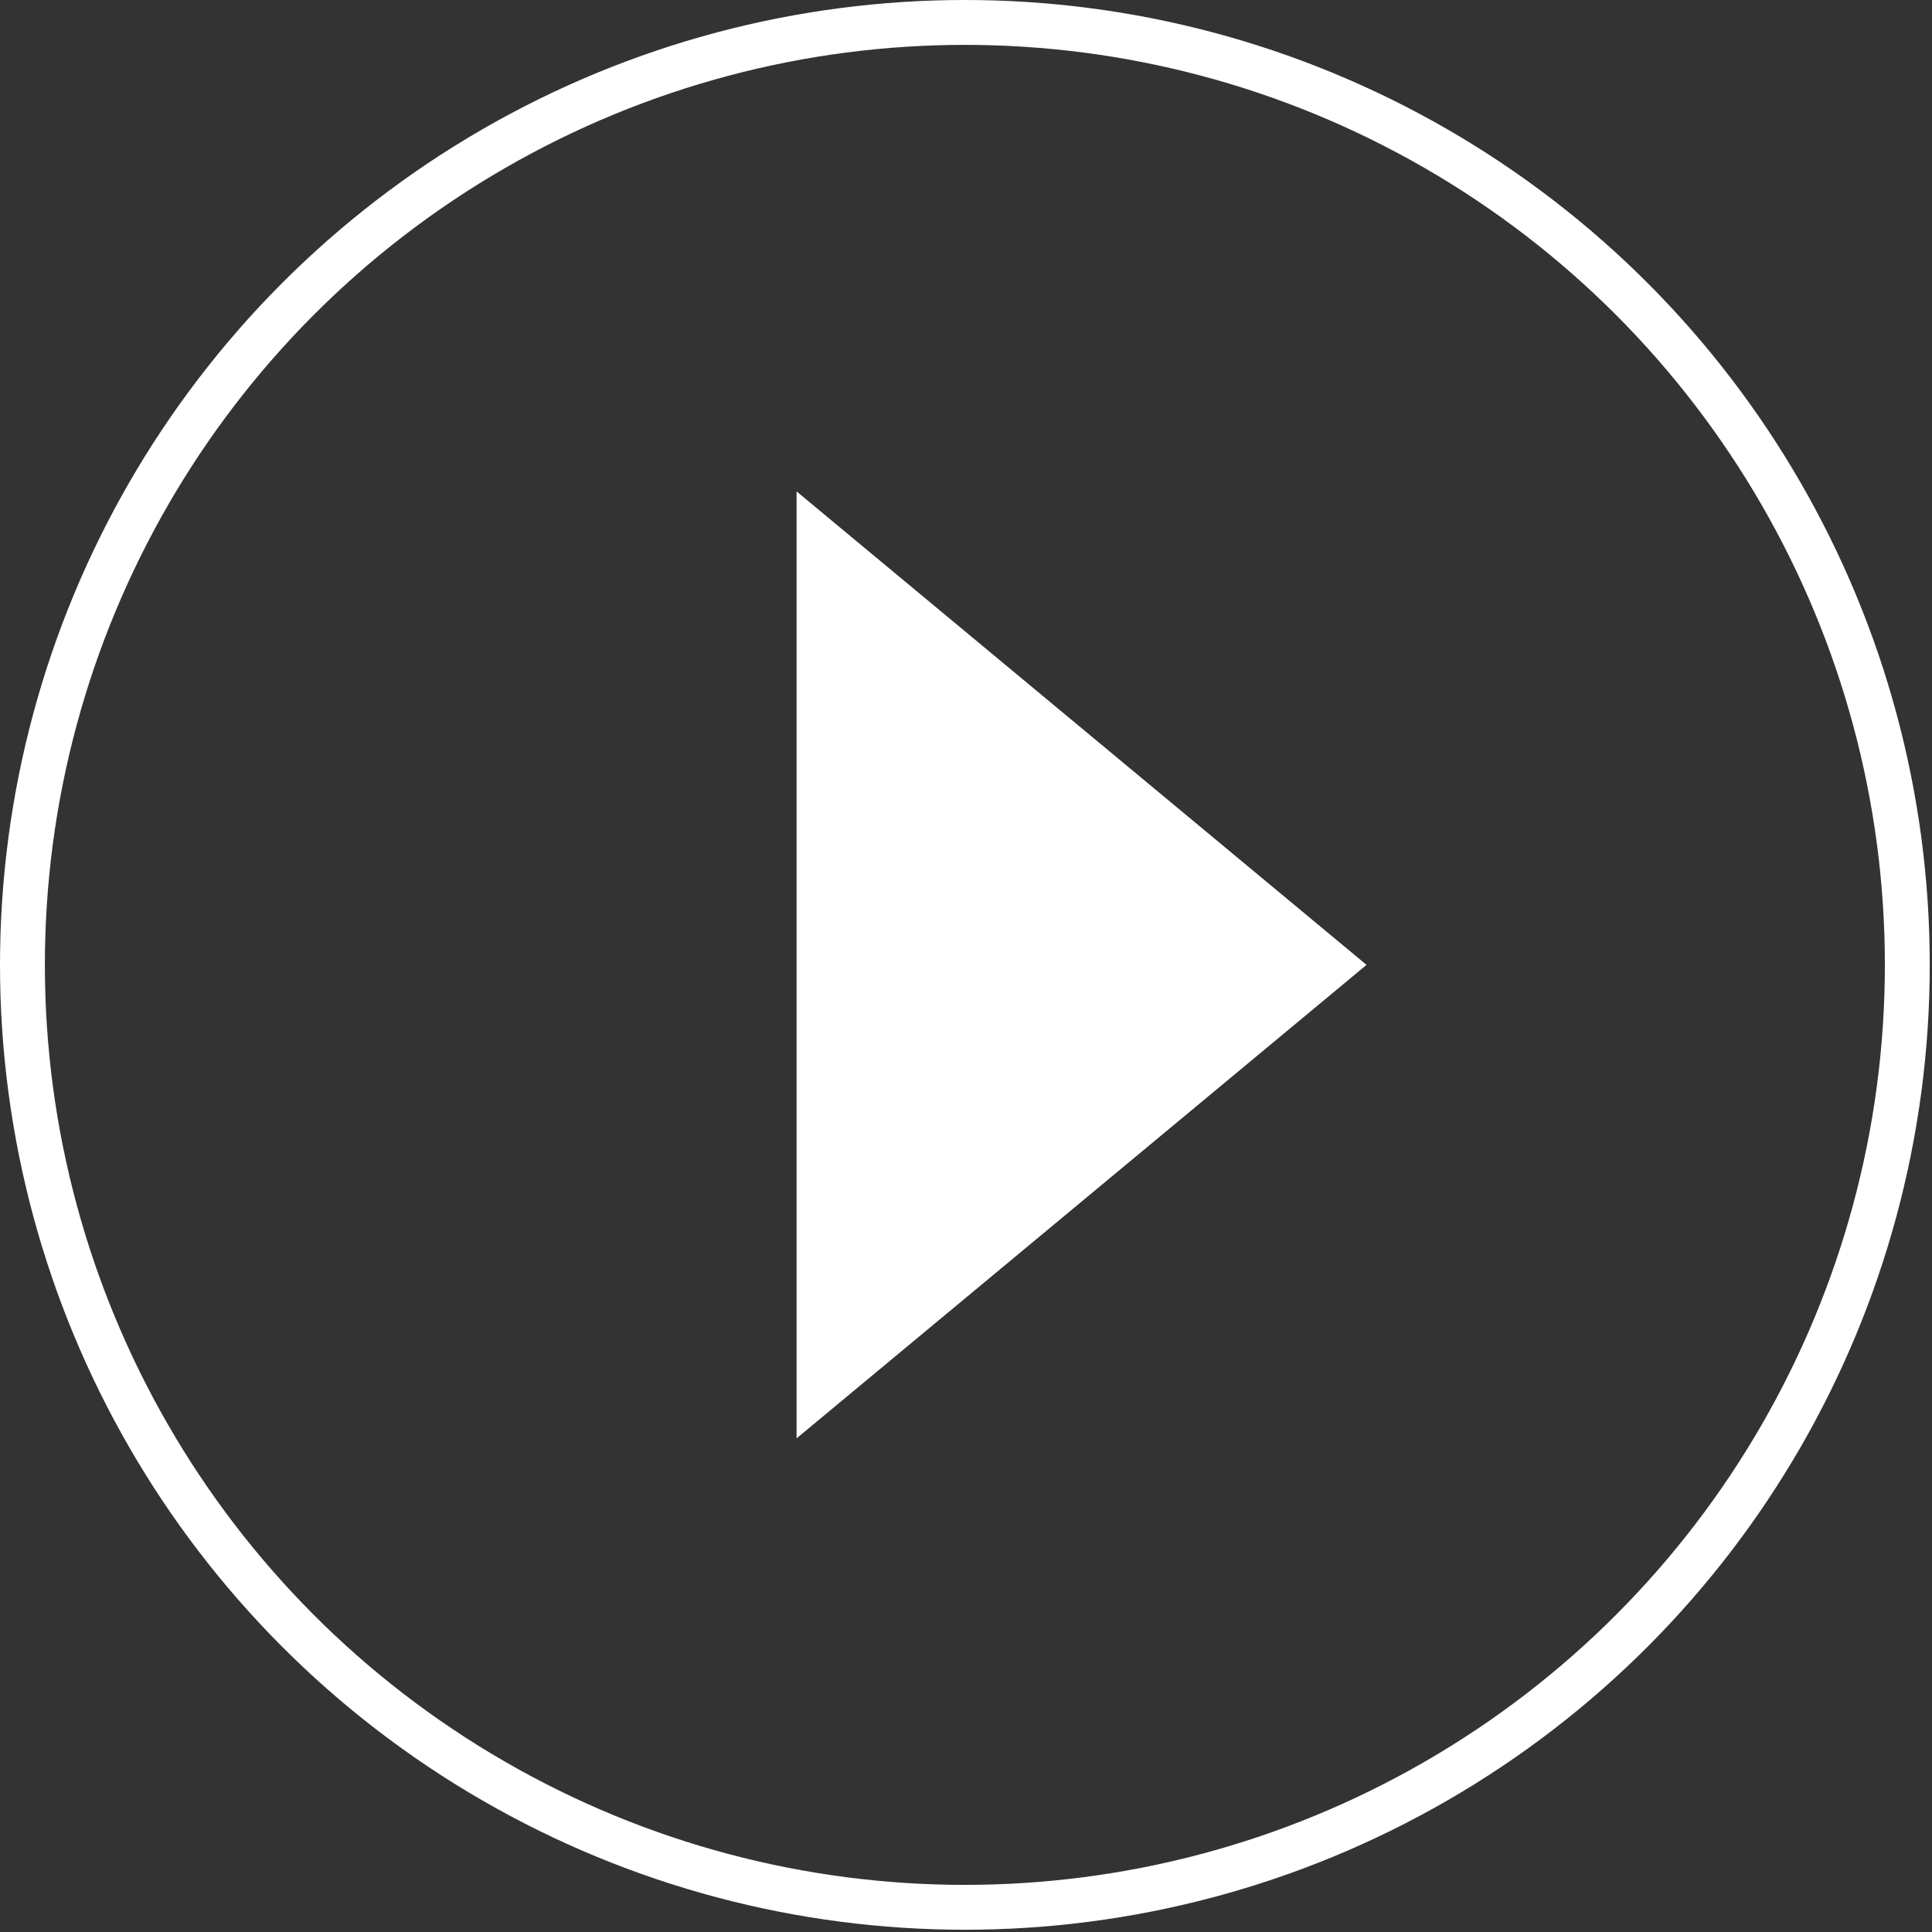 <?xml version="1.0" encoding="utf-8"?>
<!-- Generator: Adobe Illustrator 19.2.0, SVG Export Plug-In . SVG Version: 6.00 Build 0)  -->
<svg version="1.1" id="Layer_1" xmlns="http://www.w3.org/2000/svg" xmlns:xlink="http://www.w3.org/1999/xlink" x="0px" y="0px"
	 viewBox="0 0 86.1 86.1" style="enable-background:new 0 0 86.1 86.1;" xml:space="preserve">
<rect x="0" y="0" width="86.1" height="86.1" fill="#333333" stroke="none"/>
<style type="text/css">
	.st0{fill:#06AAFF;}
	.st1{fill:#FFFFFF;}
	.st2{fill:#992000;}
	.st3{enable-background:new    ;}
	.st4{fill:#FFFFFF;stroke:#992000;stroke-width:0.934;stroke-linecap:round;stroke-linejoin:round;stroke-miterlimit:10;}
	.st5{fill:none;stroke:#992000;stroke-width:0.934;stroke-linecap:round;stroke-linejoin:round;stroke-miterlimit:10;}
	.st6{fill:none;stroke:#FFFFFF;stroke-width:2;stroke-miterlimit:10;}
</style>
<g>
	<circle class="st6" cx="43" cy="43" r="42"/>
	<g>
		<polygon class="st1" points="35.5,64.1 60.9,43 35.5,21.9 		"/>
	</g>
</g>
</svg>
